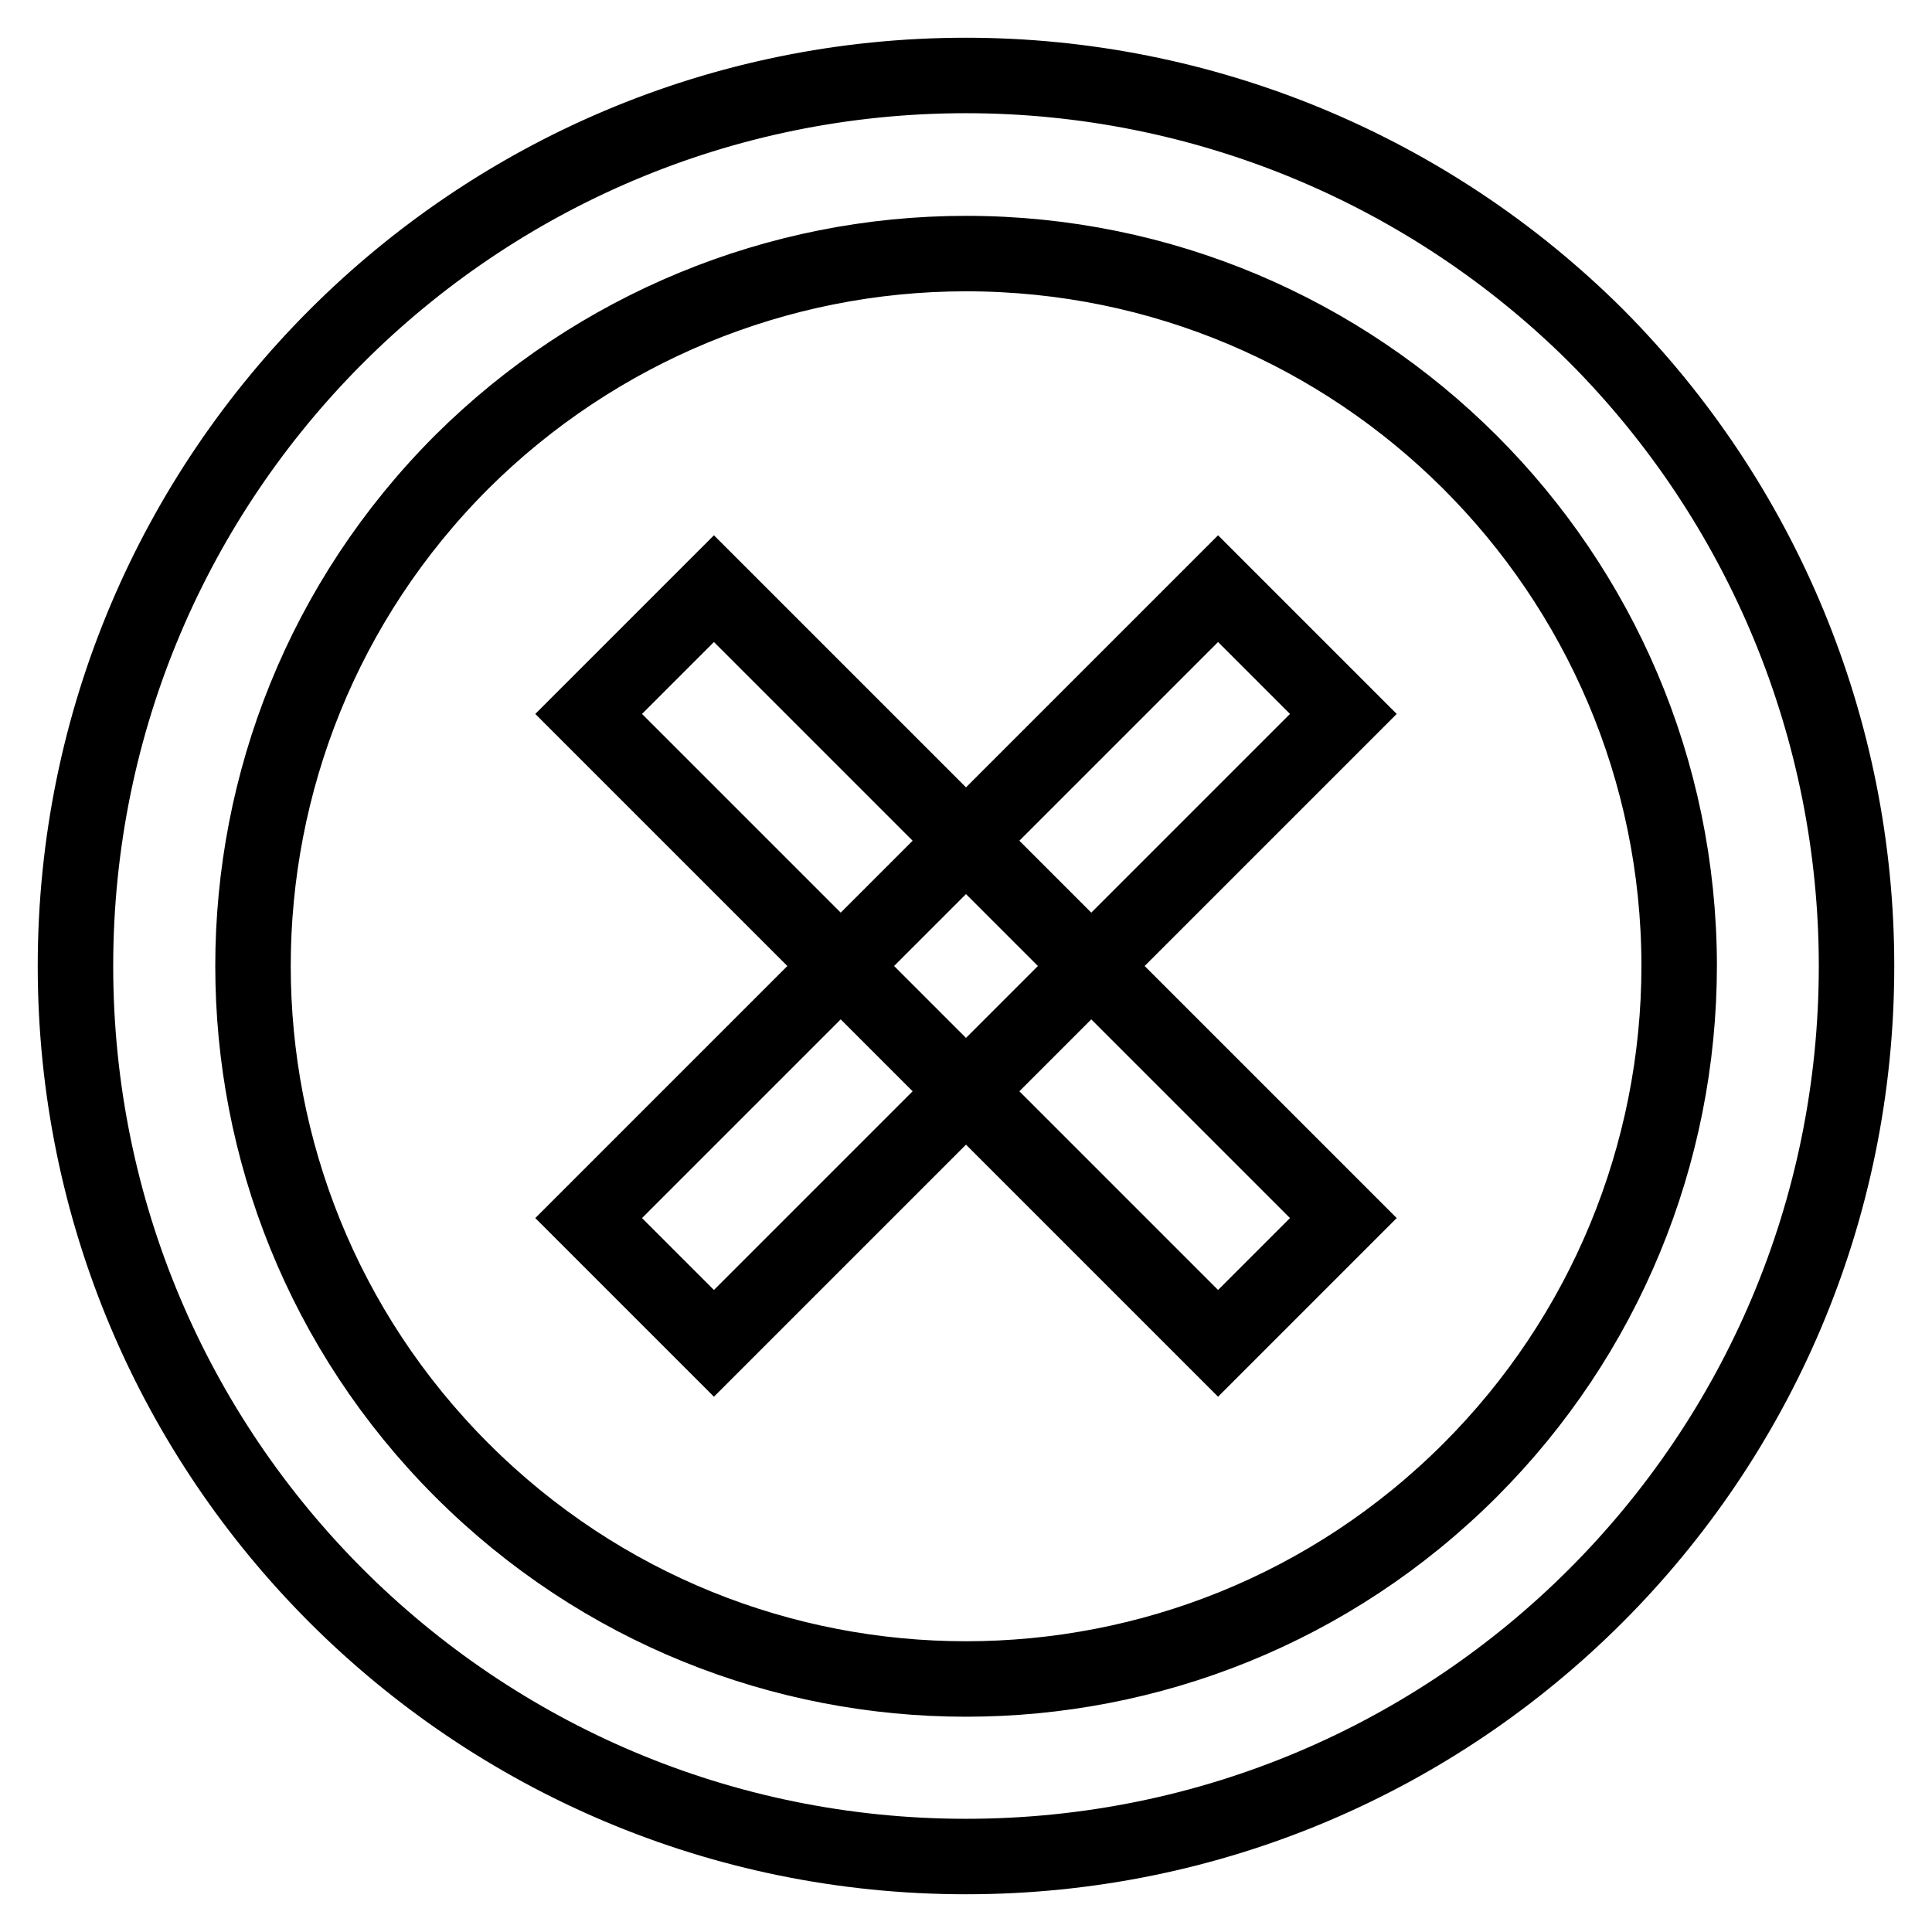 <?xml version="1.0" encoding="utf-8"?>
<!-- Svg Vector Icons : http://www.onlinewebfonts.com/icon -->
<!DOCTYPE svg PUBLIC "-//W3C//DTD SVG 1.1//EN" "http://www.w3.org/Graphics/SVG/1.1/DTD/svg11.dtd">
<svg version="1.1" xmlns="http://www.w3.org/2000/svg" xmlns:xlink="http://www.w3.org/1999/xlink" x="0px" y="0px" viewBox="0 0 256 256" enable-background="new 0 0 256 256" xml:space="preserve">
<g> <path stroke-width="10" fill-opacity="0" stroke="#000000"  d="M128,33.6c52.1,0,94.4,42.2,94.5,94.3c0,25.1-9.9,49.1-27.7,66.9c-36.9,36.9-96.7,36.9-133.6,0 s-36.9-96.7,0-133.6C79,43.5,103,33.6,128,33.6 M128,10C62.9,10,10,62.8,10,128c0,65.2,52.8,118,118,118c65.2,0,118-52.8,118-118 c0-31.3-12.4-61.3-34.5-83.5C189.3,22.4,159.3,10,128,10z M161.4,78L78,161.4L94.6,178l83.4-83.4L161.4,78z M94.6,78L78,94.6 l83.4,83.4l16.6-16.6L94.6,78L94.6,78z"/></g>
</svg>